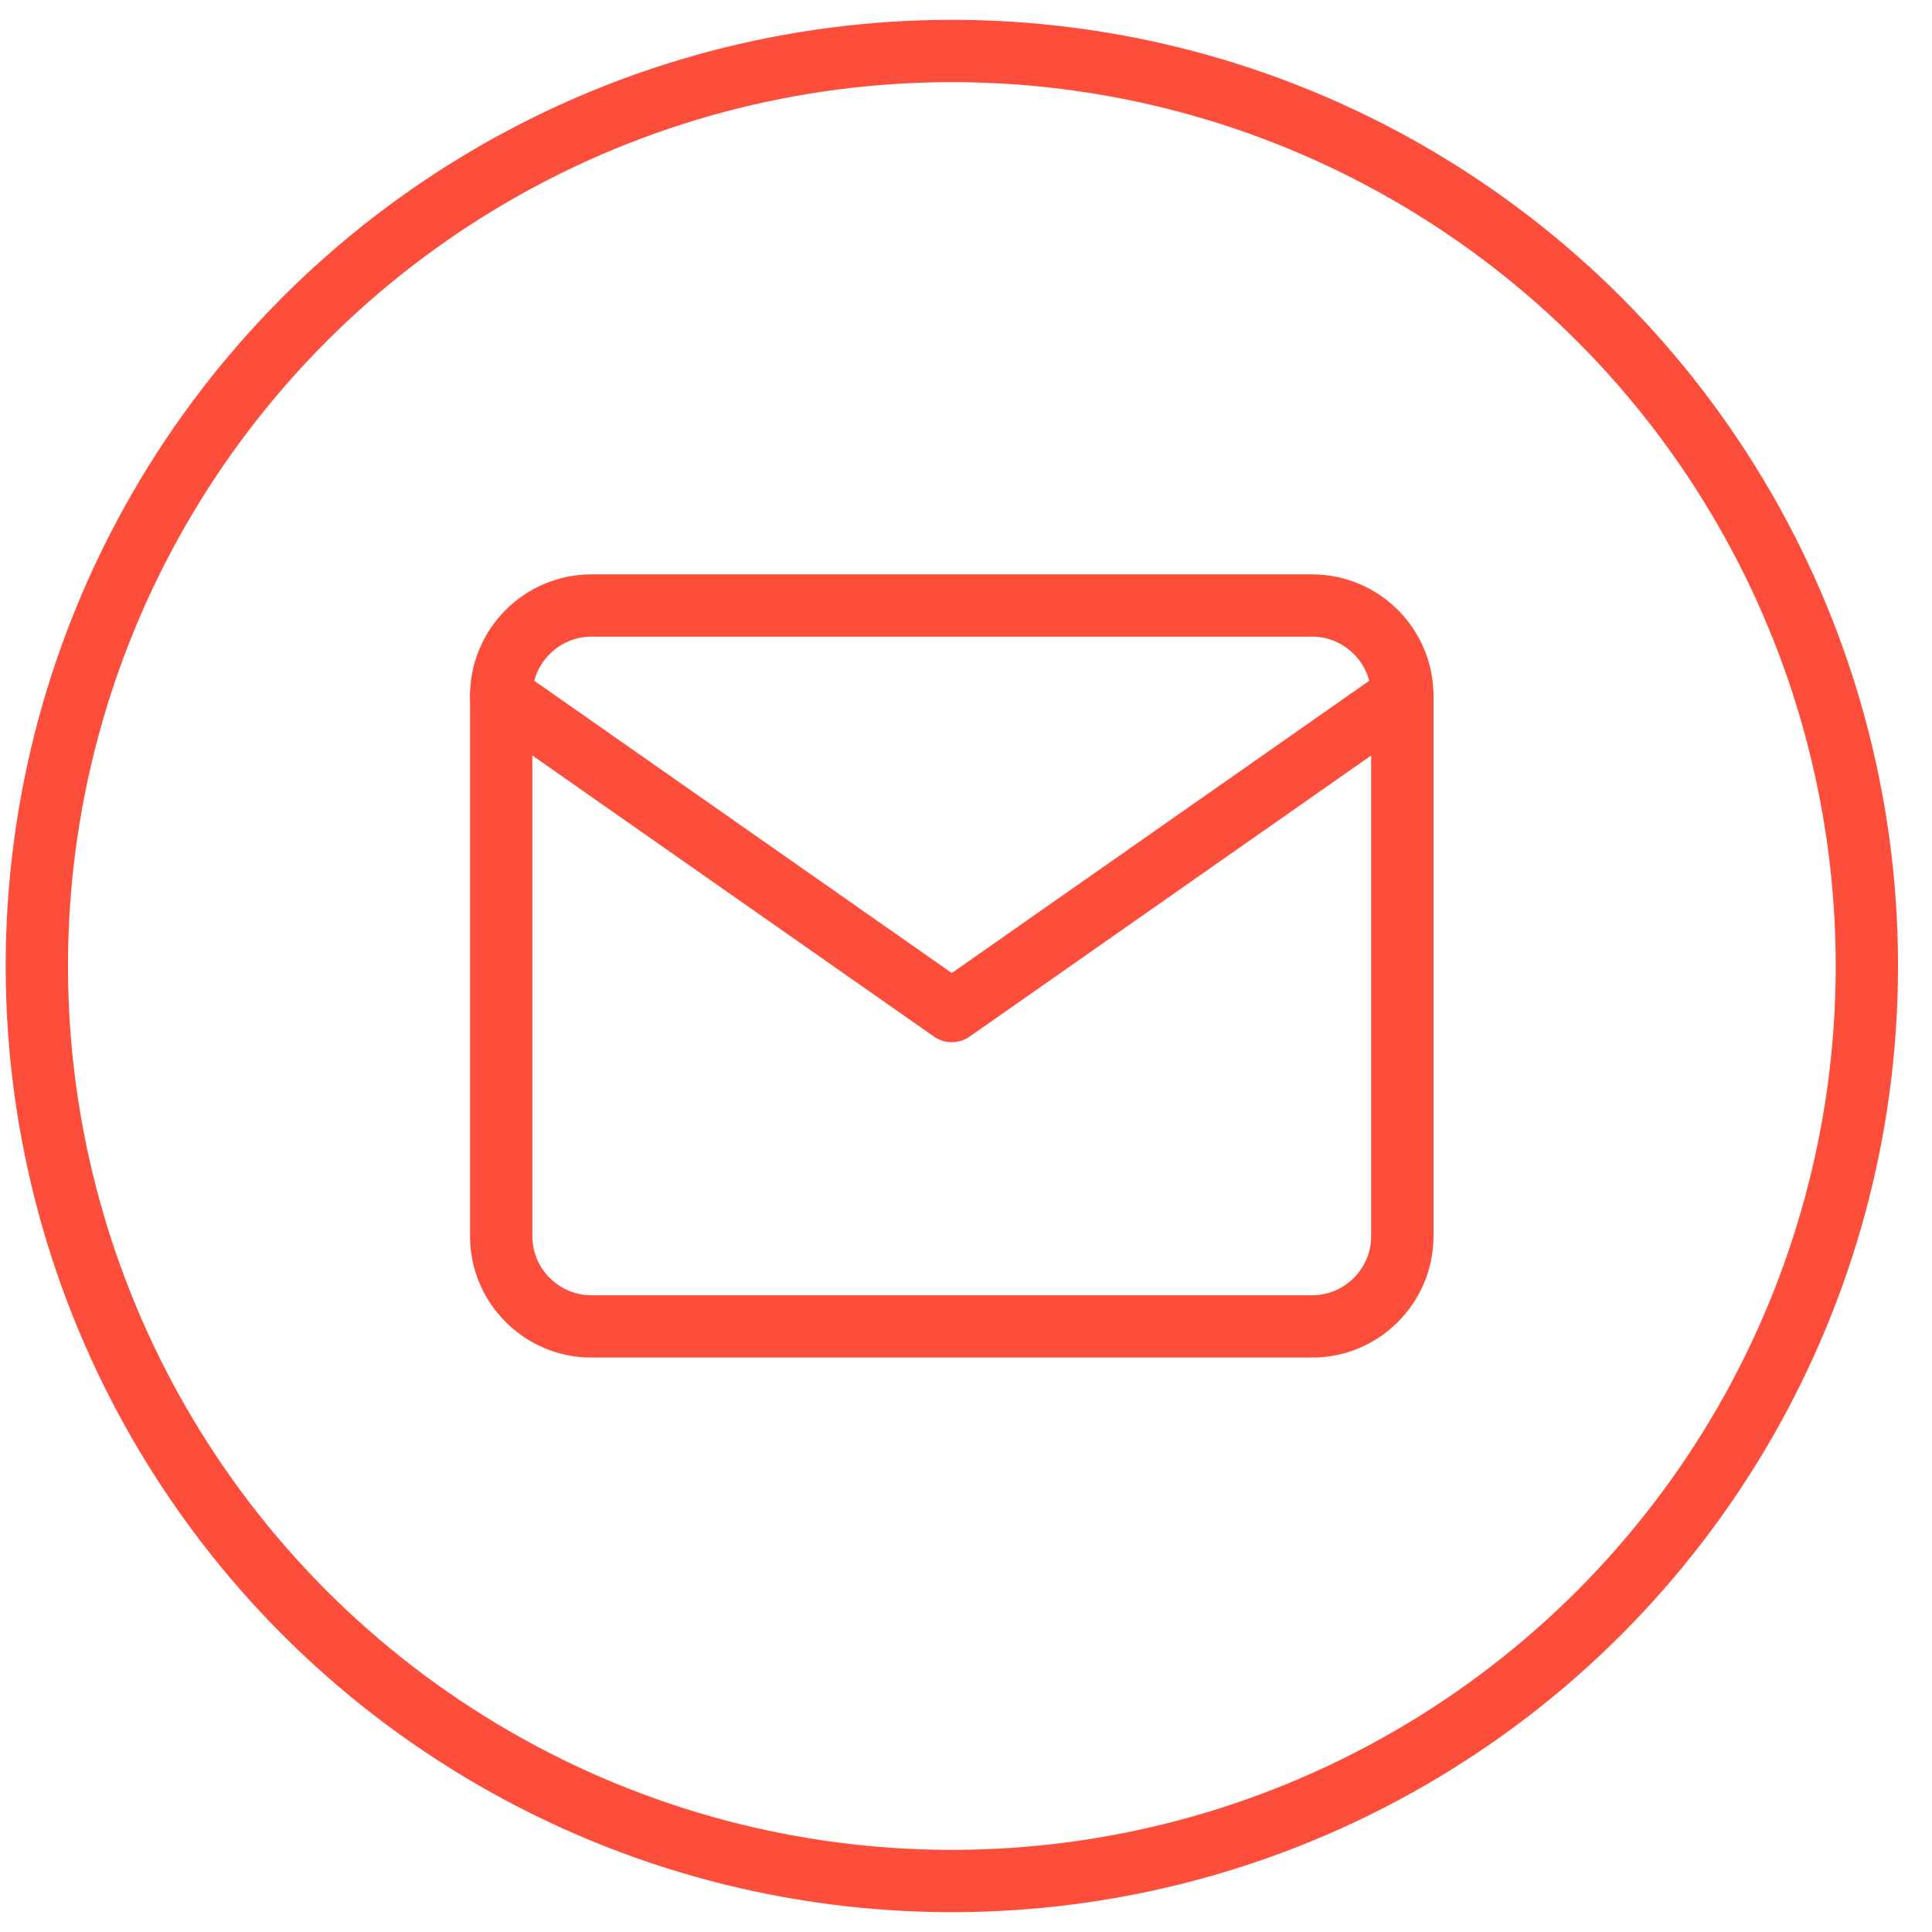 <svg width="31" height="31" viewBox="0 0 31 31" fill="none" xmlns="http://www.w3.org/2000/svg">
<g clip-path="url(#clip0_5318_140381)">
<path d="M9.488 9.716H21.055C21.851 9.716 22.501 10.367 22.501 11.162V19.837C22.501 20.632 21.851 21.283 21.055 21.283H9.488C8.693 21.283 8.042 20.632 8.042 19.837V11.162C8.042 10.367 8.693 9.716 9.488 9.716Z" stroke="#FD4E3B" stroke-linecap="round" stroke-linejoin="round"/>
<path d="M22.501 11.162L15.272 16.223L8.042 11.162" stroke="#FD4E3B" stroke-linecap="round" stroke-linejoin="round"/>
</g>
<circle cx="15.273" cy="15.5" r="14.682" stroke="#FD4E3B"/>
<defs>
<clipPath id="clip0_5318_140381">
<rect width="17.351" height="17.351" fill="white" transform="translate(6.597 6.824)"/>
</clipPath>
</defs>
</svg>

